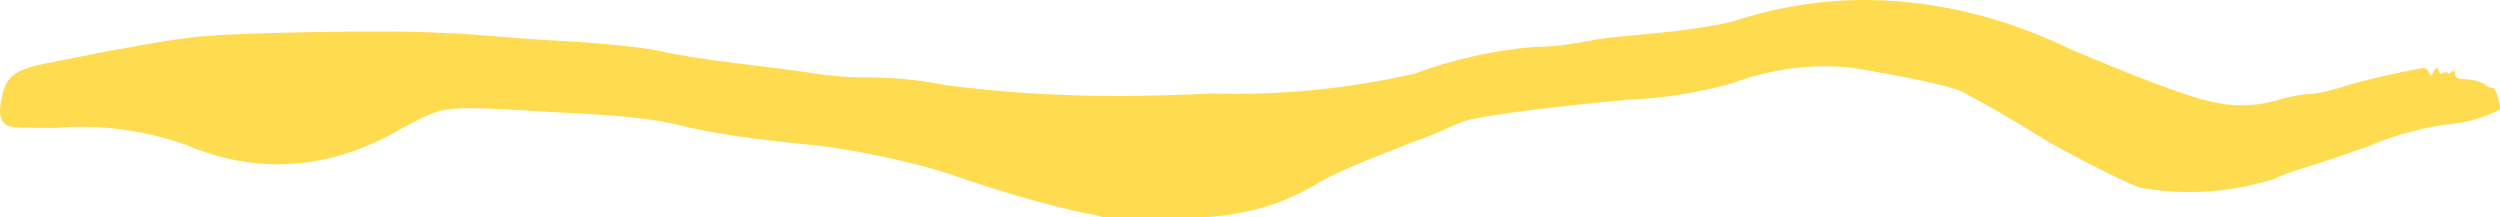 <svg width="230" height="20" viewBox="0 0 230 20" fill="none" xmlns="http://www.w3.org/2000/svg">
<path d="M101.368 19.901C97.995 19.32 93.16 18.028 87.399 16.025C84.146 14.927 78.057 13.636 74.475 13.313C69.192 12.796 65.521 12.279 62.178 11.44C60.029 10.923 56.895 10.6 51.433 10.341C40.3 9.696 41.106 9.631 36.927 11.827C30.453 15.631 23.659 16.14 17.079 13.313C13.132 11.943 9.133 11.423 5.14 11.762C1.319 11.762 0.842 11.762 0.424 11.375C0.006 10.987 -0.173 10.341 0.215 8.727C0.603 7.112 1.259 6.401 4.304 5.82C10.273 4.593 15.079 3.753 17.705 3.43C21.257 2.978 36.688 2.72 40.897 3.043C42.688 3.043 47.434 3.559 51.403 3.753C55.373 3.947 59.552 4.399 60.835 4.722C62.118 5.045 65.133 5.497 67.79 5.82C70.446 6.143 73.55 6.531 74.744 6.724C75.938 6.918 77.729 7.112 78.982 7.112C80.236 7.112 83.668 7.112 86.892 7.822C94.981 8.856 102.353 9.05 111.486 8.598C117.696 8.789 123.905 8.185 130.081 6.789C133.675 5.47 137.304 4.65 140.946 4.335C143.453 4.335 146.199 3.753 146.915 3.624C147.632 3.495 150.258 3.236 152.407 3.043C154.556 2.849 157.661 2.397 159.302 2.009C163.588 0.593 167.92 -0.077 172.256 0.007C178.442 0.128 184.605 1.665 190.642 4.593C196.433 7.047 201.178 8.856 203.238 9.308C205.221 9.816 207.224 9.816 209.207 9.308C210.196 8.979 211.193 8.764 212.192 8.662C213.475 8.662 215.177 8.081 216.281 7.758C217.385 7.435 219.027 7.047 220.191 6.789C221.355 6.531 222.579 6.337 222.818 6.272C222.934 6.234 223.052 6.248 223.165 6.315C223.278 6.382 223.384 6.499 223.474 6.66C223.624 7.047 223.683 7.047 223.862 6.66C224.041 6.272 224.28 6.014 224.43 6.66C224.479 6.755 224.543 6.808 224.609 6.808C224.675 6.808 224.738 6.755 224.788 6.66C224.937 6.66 225.116 6.66 225.146 6.66C225.193 6.738 225.251 6.781 225.31 6.781C225.369 6.781 225.427 6.738 225.474 6.66C225.488 6.62 225.506 6.587 225.527 6.565C225.548 6.542 225.57 6.531 225.594 6.531C225.617 6.531 225.64 6.542 225.66 6.565C225.681 6.587 225.699 6.62 225.713 6.66C225.713 6.66 225.862 6.078 225.862 6.66C225.862 7.241 226.071 7.241 226.967 7.306C227.489 7.324 228.008 7.454 228.519 7.693C228.788 7.972 229.085 8.105 229.384 8.081C229.623 8.081 230.101 9.825 229.981 10.083C228.588 10.777 227.17 11.209 225.743 11.375C223.117 11.657 220.503 12.348 217.923 13.442C215.893 14.152 213.296 15.057 212.162 15.38C211.028 15.703 209.685 16.219 209.177 16.477C205.085 17.737 200.94 17.997 196.821 17.253C195.358 16.736 190.045 14.023 187.598 12.537C185.807 11.375 181.837 9.114 180.583 8.468C179.33 7.822 173.898 6.789 170.197 6.208C166.531 5.851 162.859 6.349 159.242 7.693C156.093 8.556 152.925 9.052 149.751 9.179C143.781 9.696 136.648 10.6 135.424 10.987C134.827 10.987 133.245 11.762 131.902 12.344C125.395 14.798 122.948 15.896 121.545 16.671C119.736 17.792 117.89 18.612 116.023 19.126C113.53 19.824 111.015 20.105 108.502 19.965C105.517 19.965 102.293 19.965 101.159 19.965L101.368 19.901Z" fill="#FFDB4F"/>
</svg>
